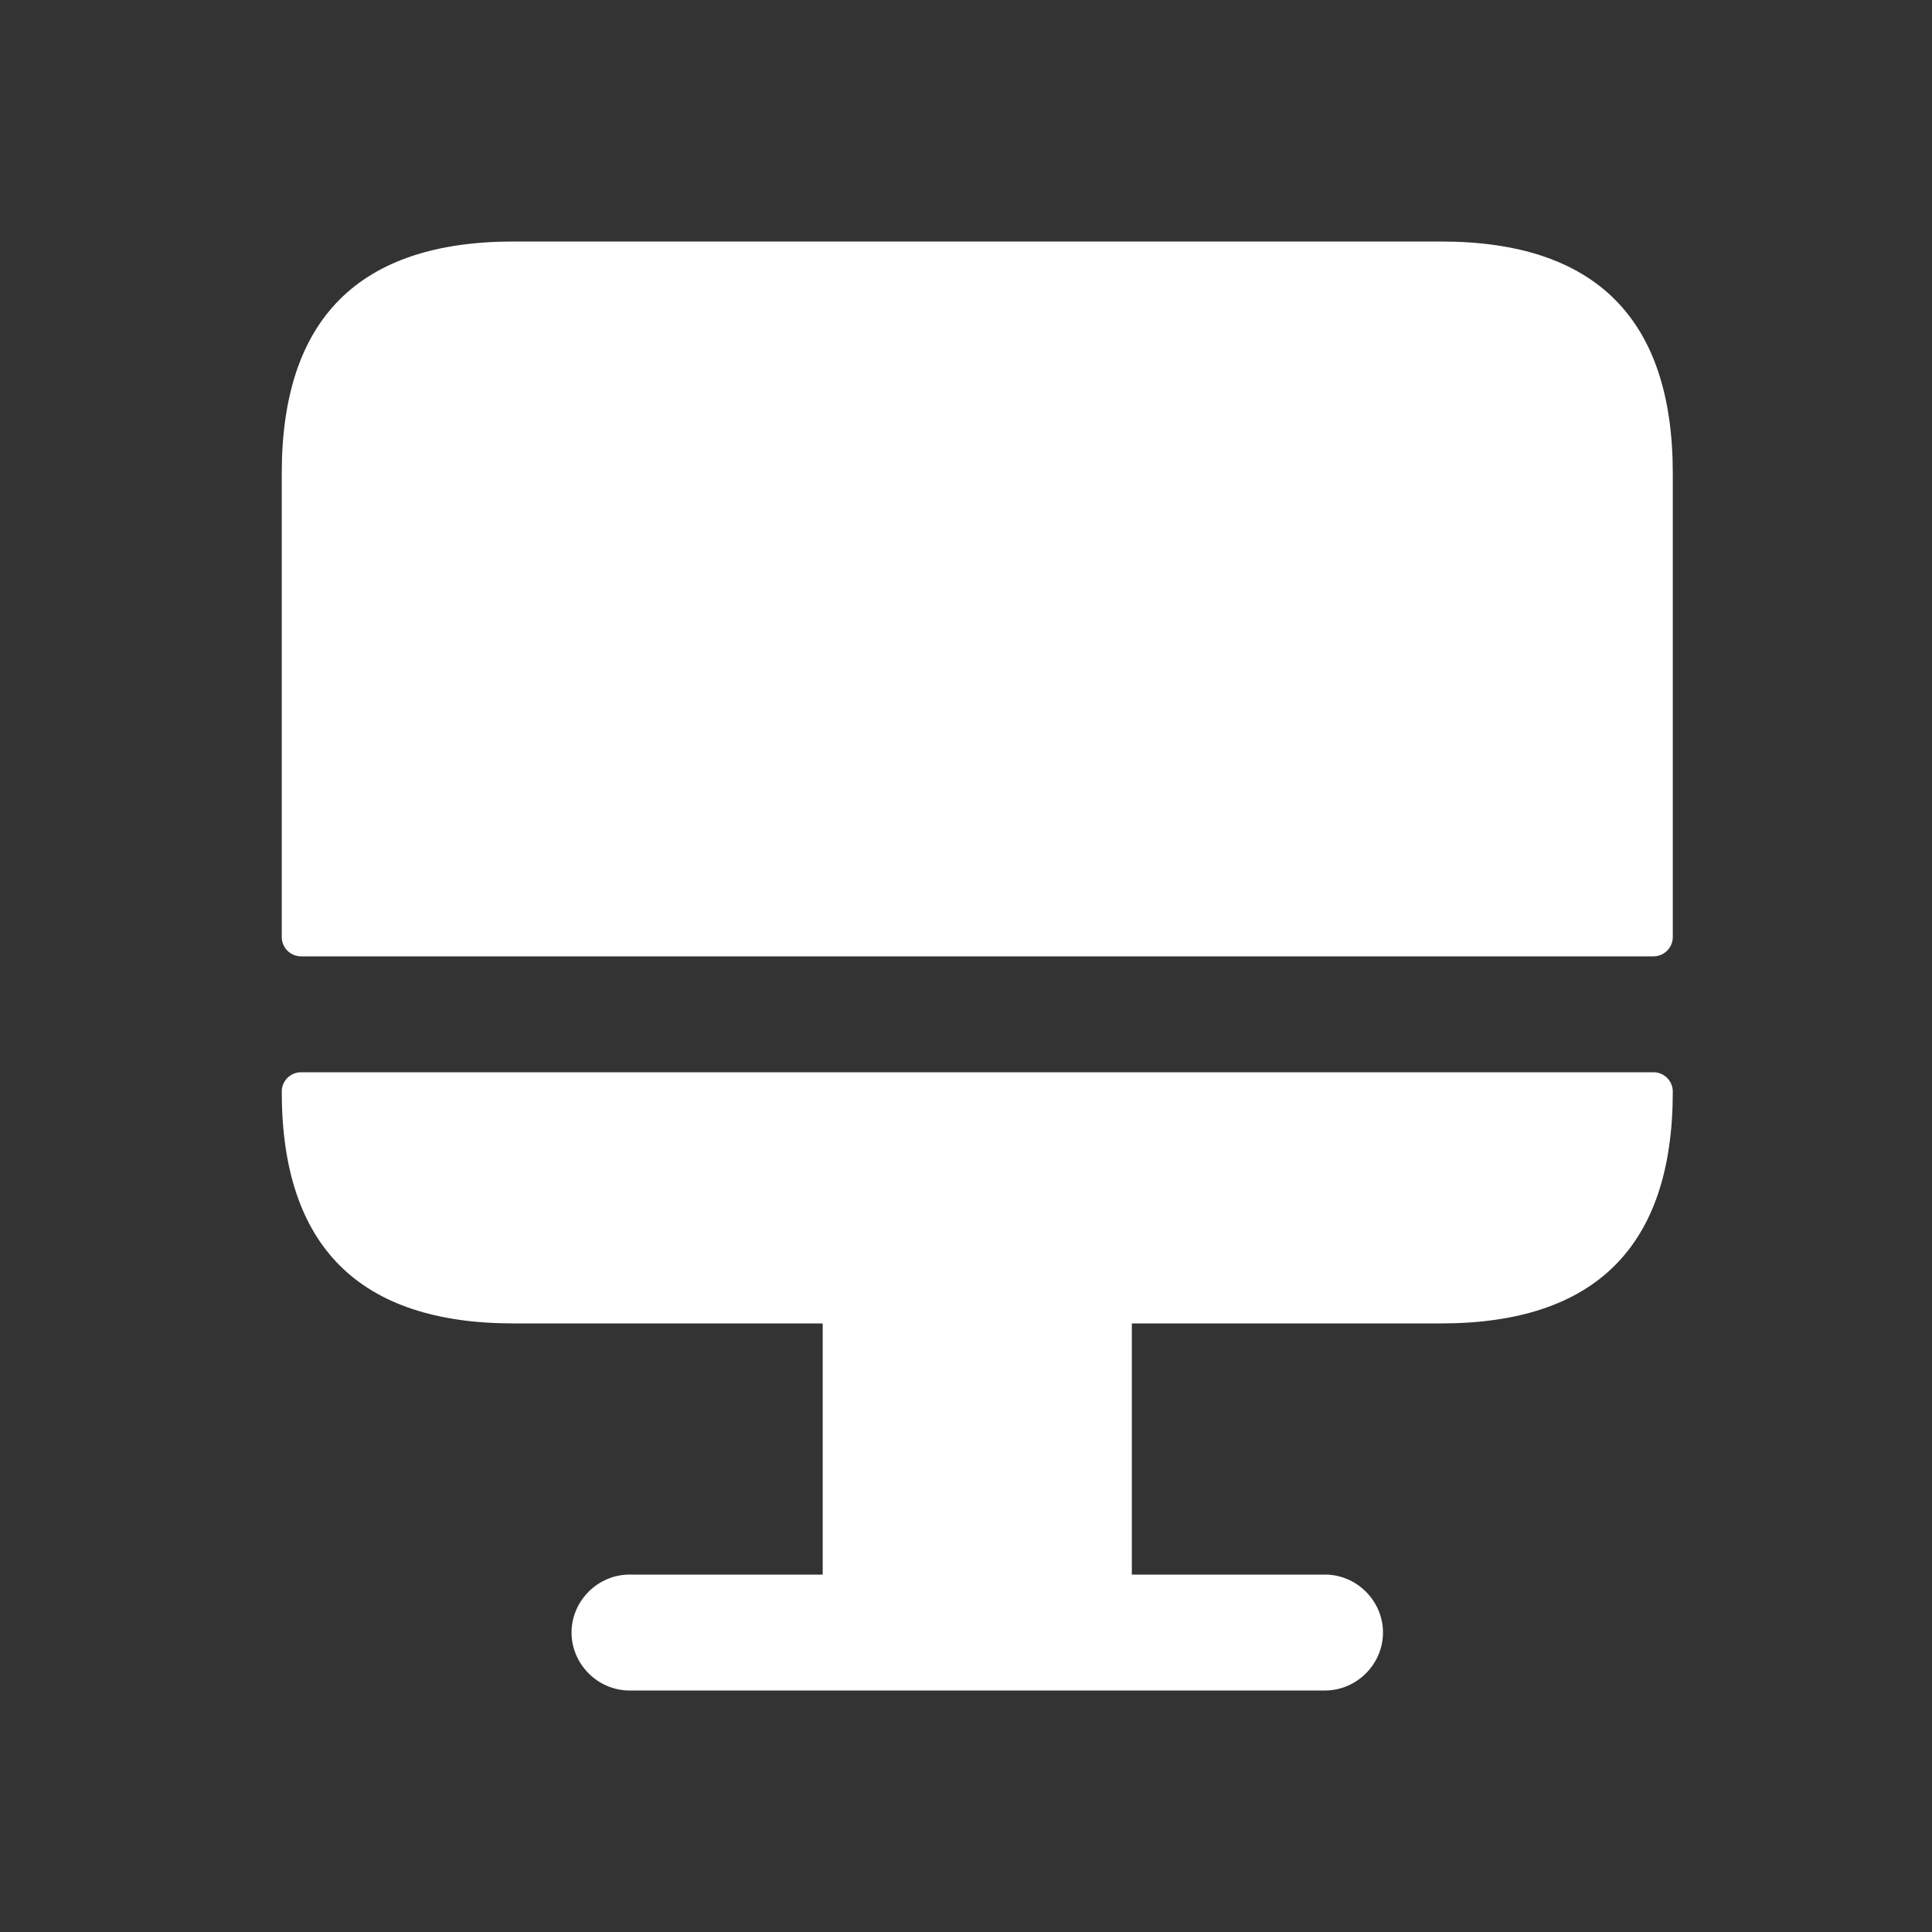 <svg width="48" height="48" viewBox="0 0 48 48" fill="none" xmlns="http://www.w3.org/2000/svg">
<rect x="0" y="0" width="48" height="48" fill="#333333" stroke="none"/>
<path d="M41.56 27.12C41.56 30.96 39.64 32.88 35.8 32.88H28.12V39.12H32.92C33.707 39.12 34.36 39.773 34.36 40.56C34.36 41.347 33.707 42 32.92 42H15.64C14.853 42 14.2 41.347 14.2 40.56C14.2 39.773 14.853 39.12 15.64 39.12H20.44V32.88H12.76C8.92 32.88 7 30.96 7 27.12C7 26.855 7.215 26.64 7.48 26.64H41.08C41.345 26.64 41.56 26.855 41.56 27.12ZM35.8 6H12.76C8.92 6 7 7.92 7 11.76V23.28C7 23.545 7.215 23.76 7.48 23.76H41.08C41.345 23.76 41.56 23.545 41.56 23.28V11.76C41.56 7.92 39.64 6 35.8 6Z" fill="white"/>
</svg>
